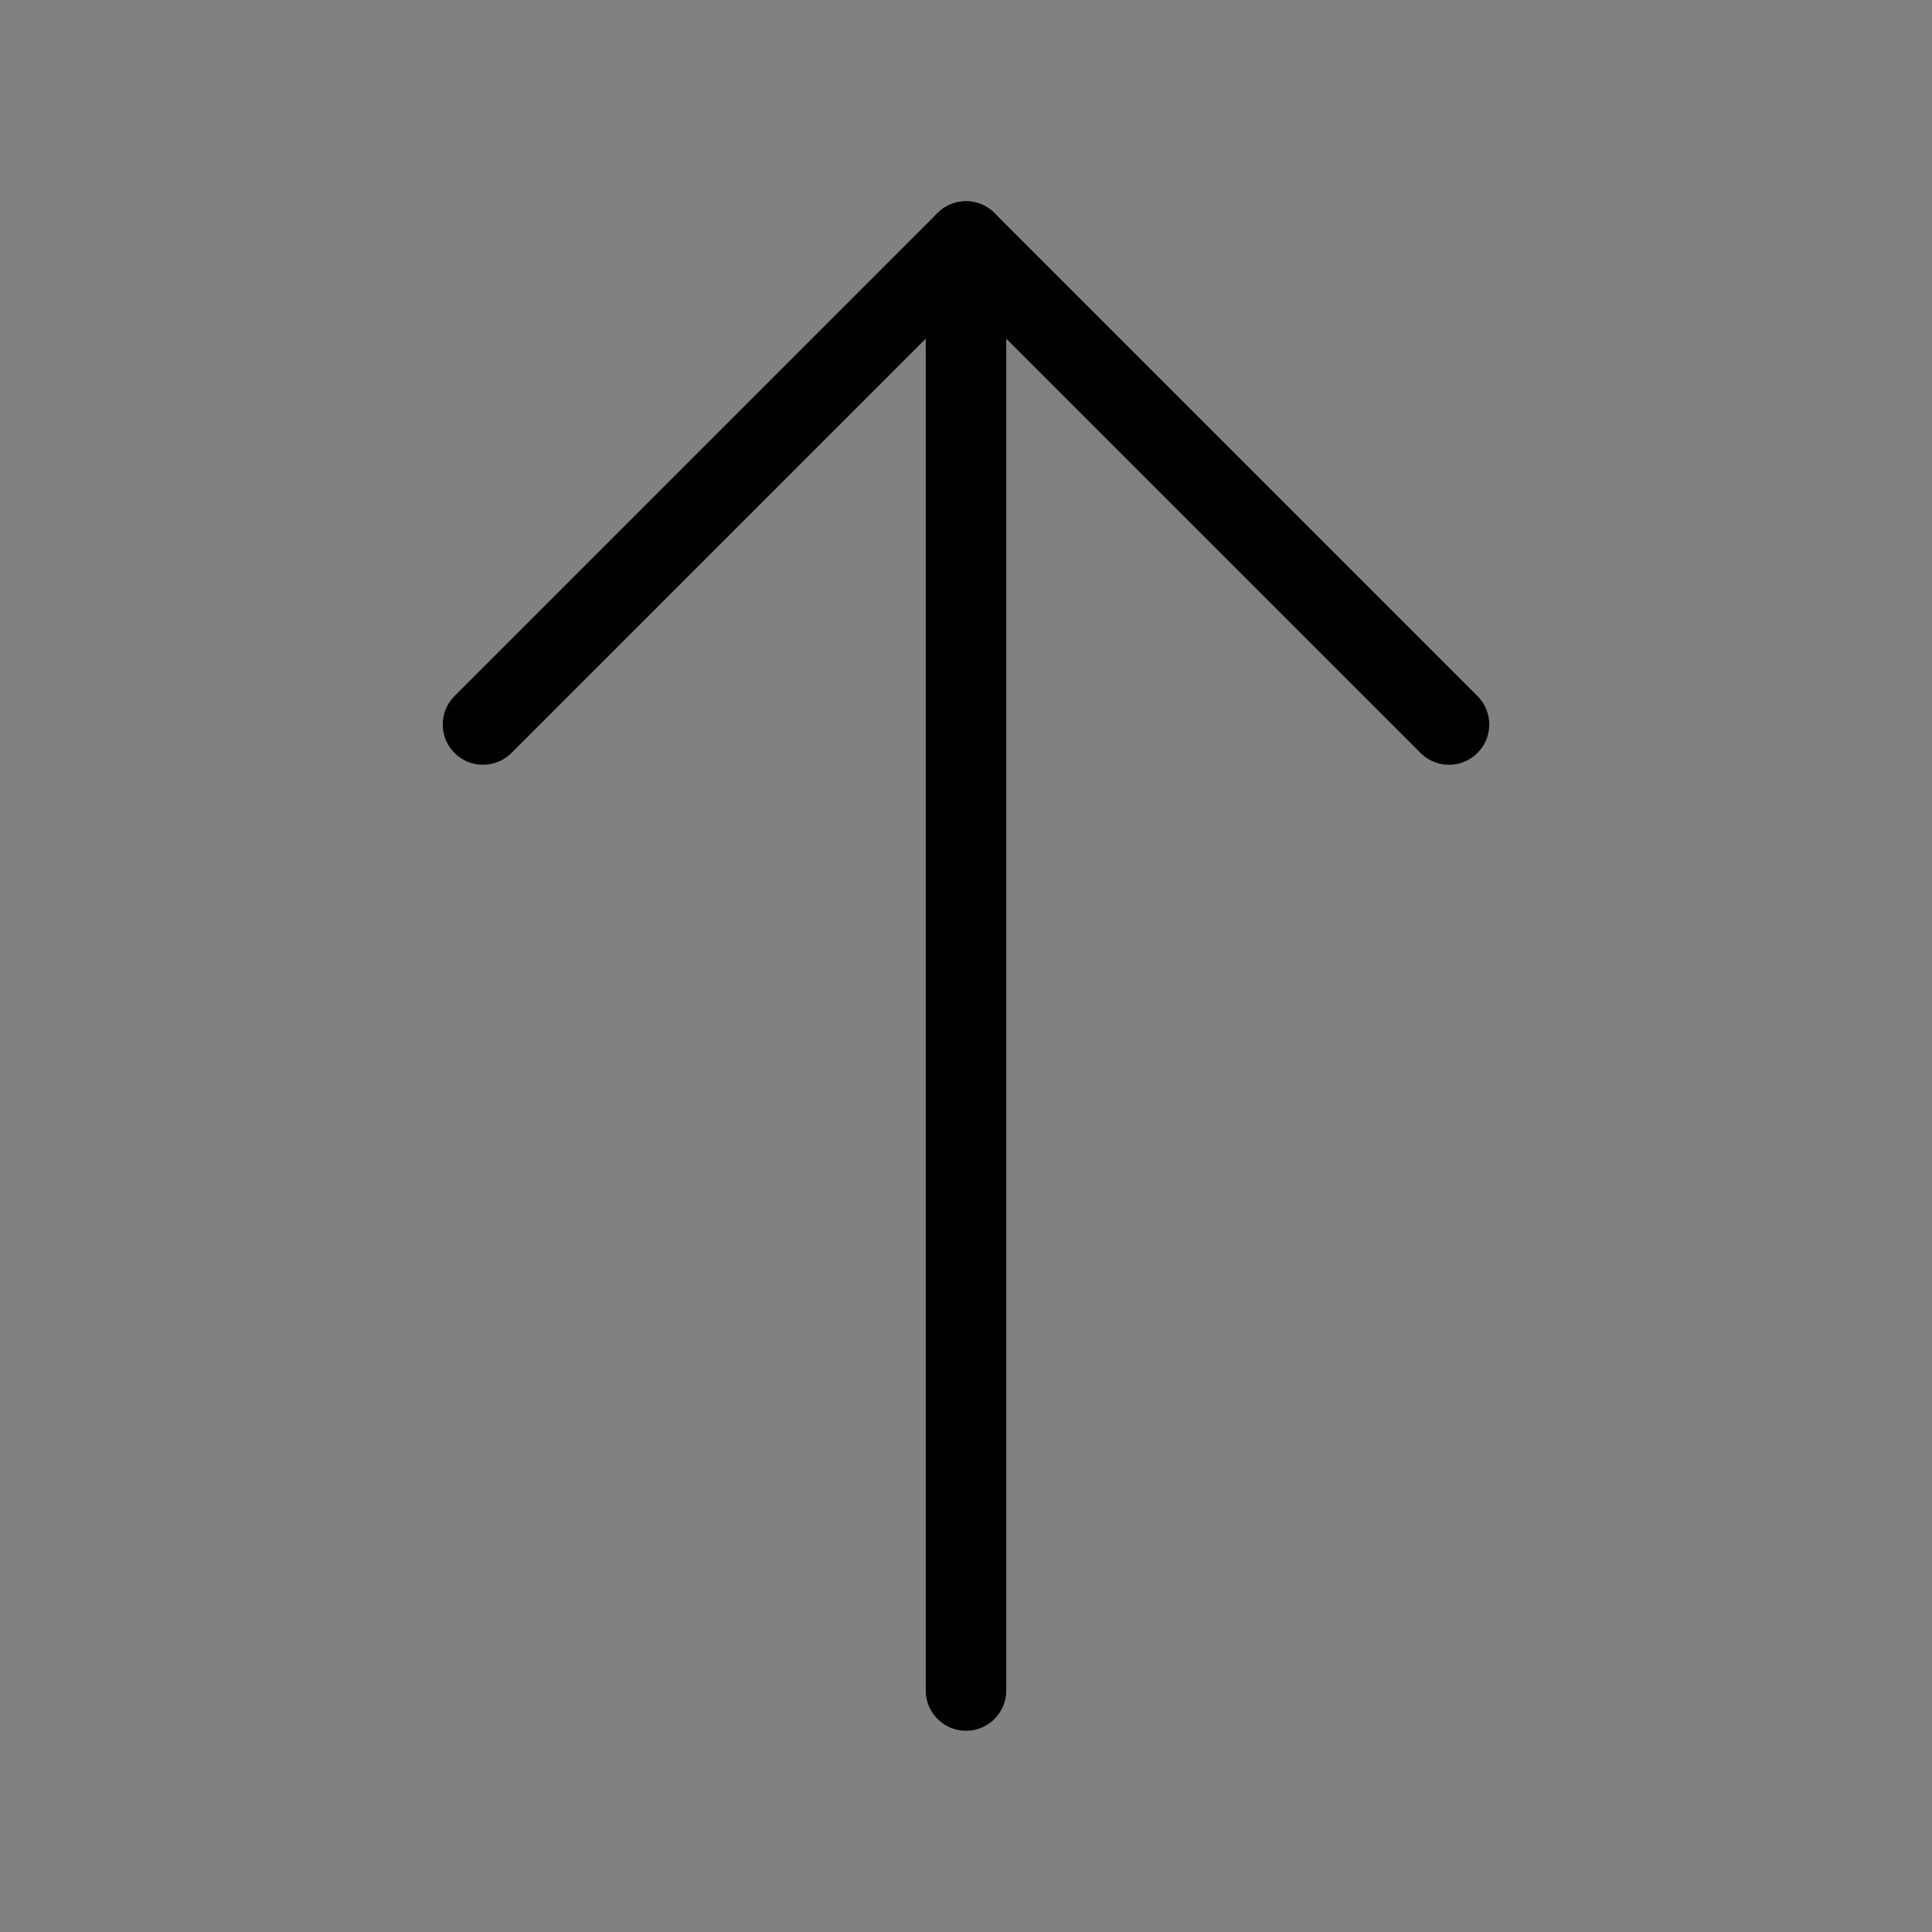 <svg viewBox="0 0 48 48" fill="none" xmlns="http://www.w3.org/2000/svg"><rect x="0" y="0" width="48" height="48" fill="#808080" stroke="none"/><rect width="48" height="48" fill="white" fill-opacity="0.01"/><path d="M24 6L24 42" stroke="currentColor" stroke-width="2" stroke-linecap="round" stroke-linejoin="round"/><path d="M12 18L24 6L36 18" stroke="currentColor" stroke-width="2" stroke-linecap="round" stroke-linejoin="round"/></svg>